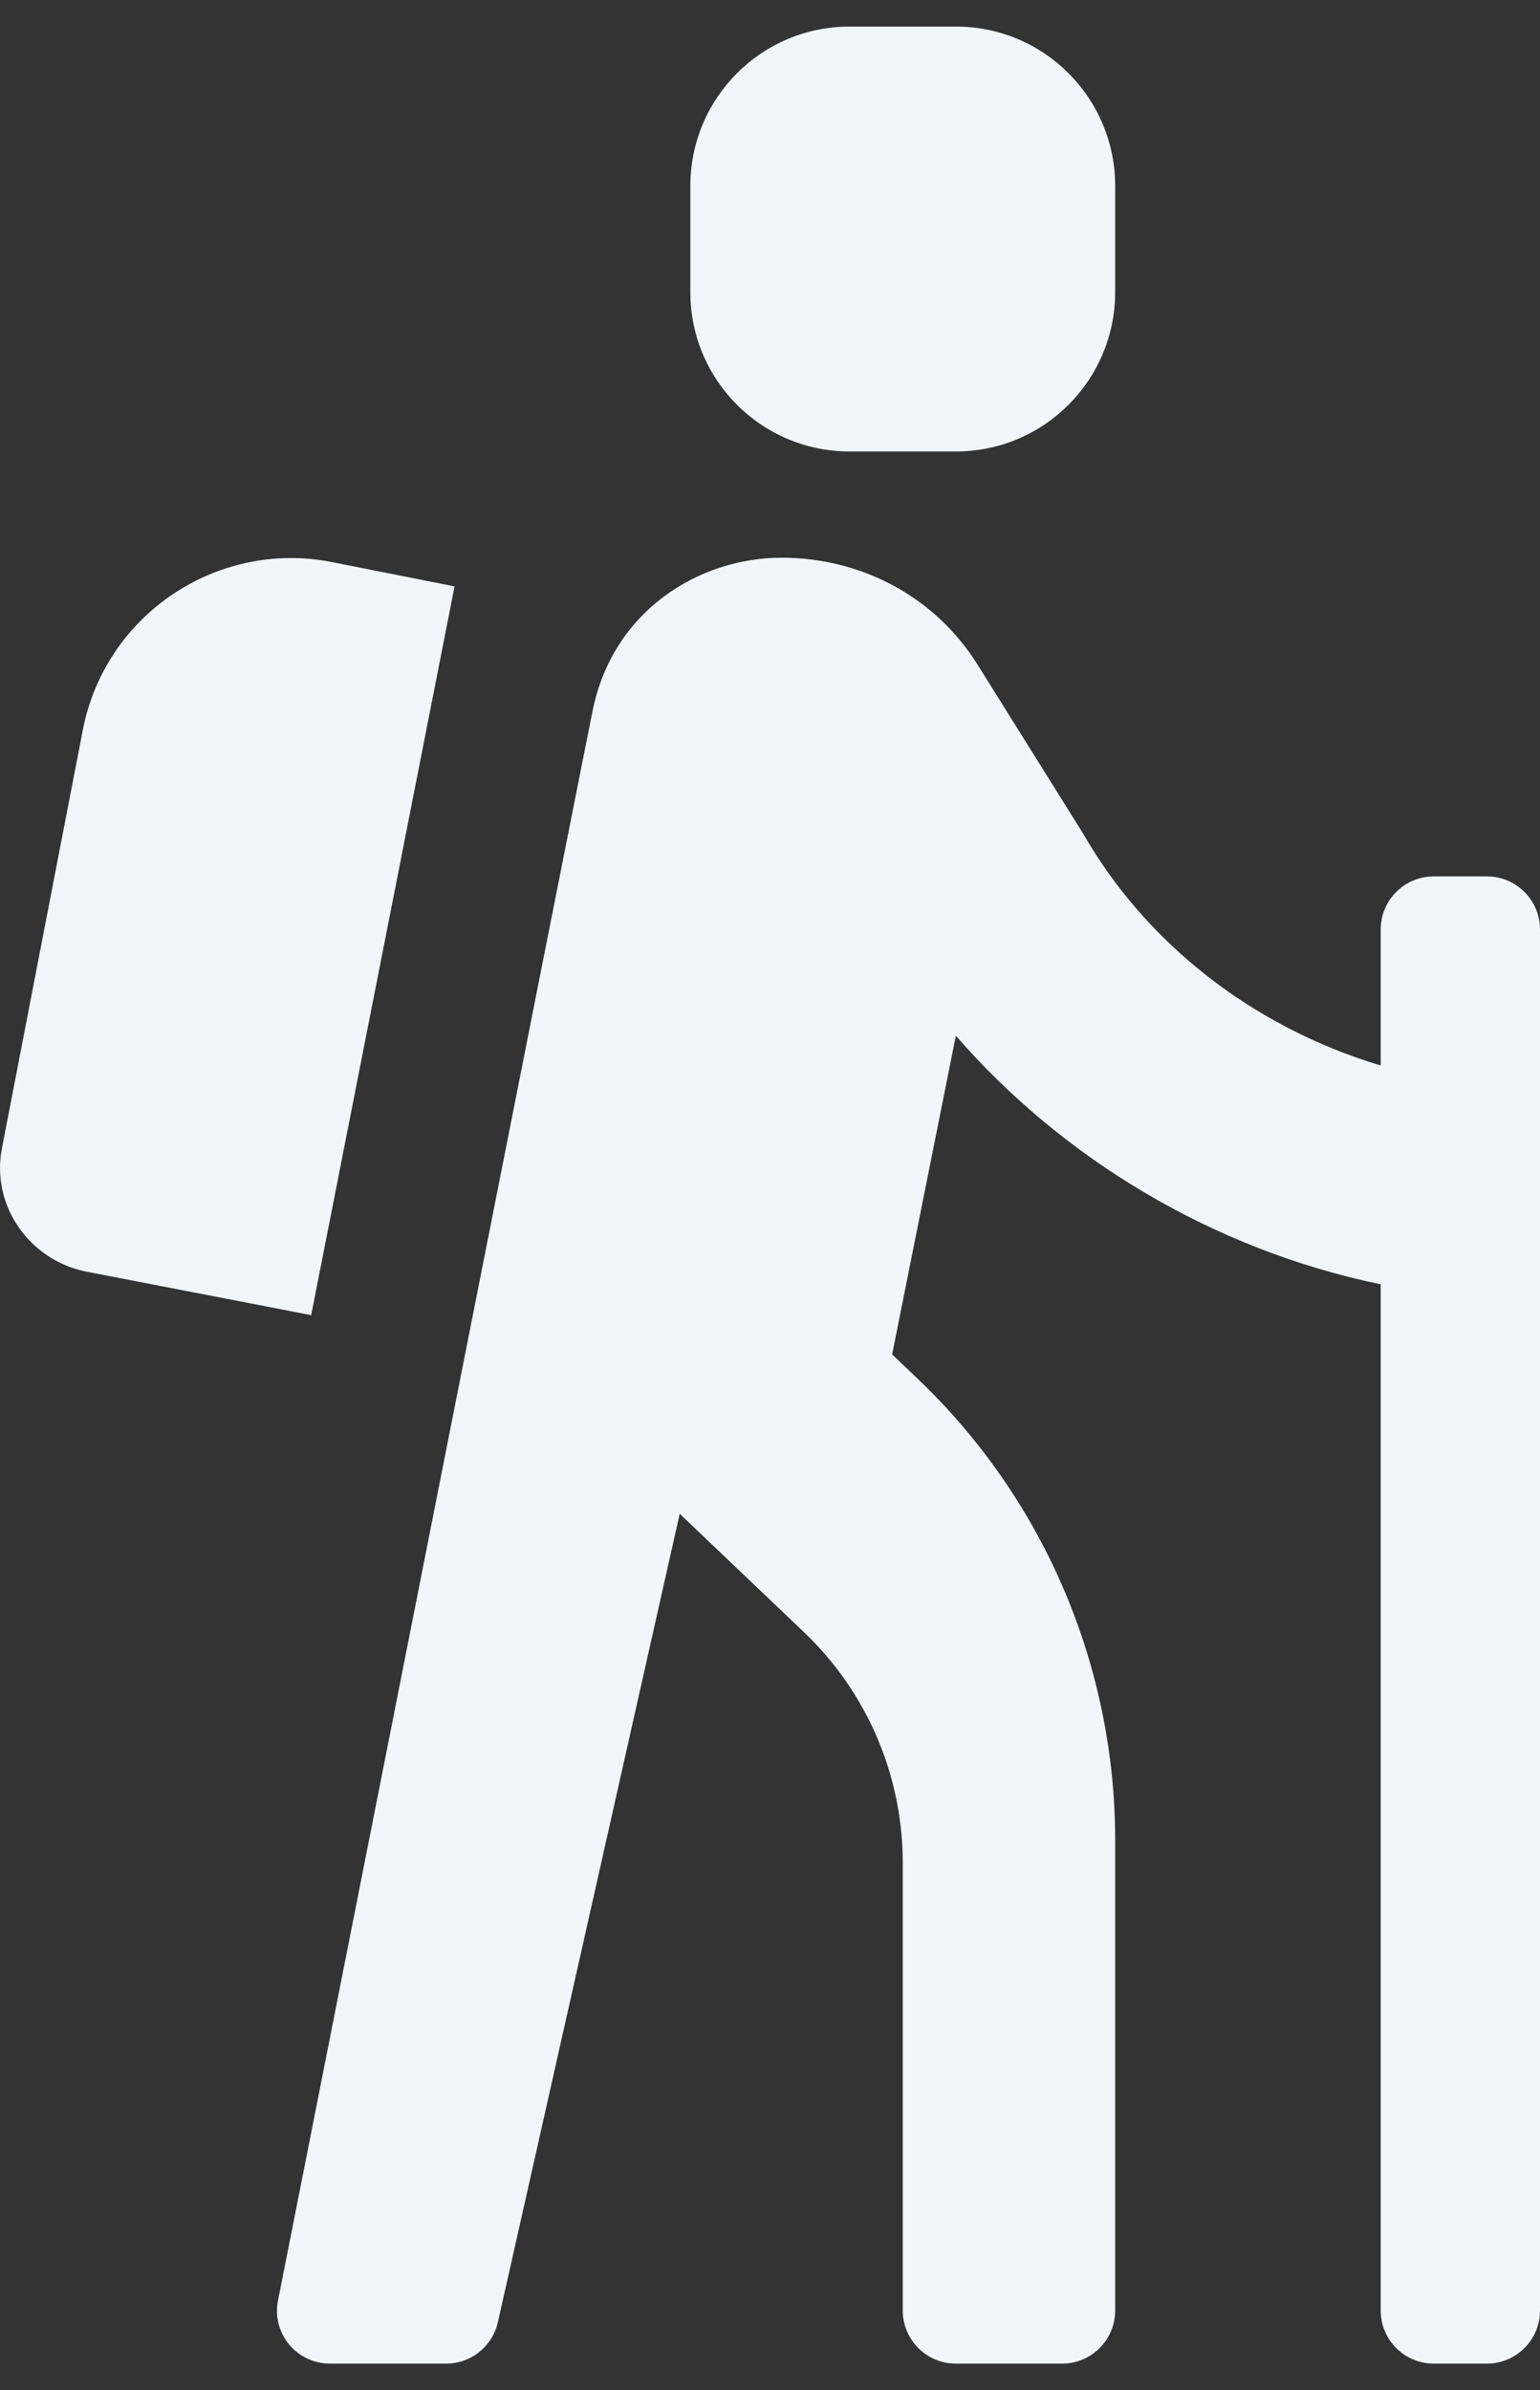 <svg width="29" height="45" viewBox="0 0 29 45" fill="none" xmlns="http://www.w3.org/2000/svg">
<rect x="0" y="0" width="29" height="45" fill="#333333" stroke="none"/>
<path d="M16 0.5C14.343 0.5 13 1.843 13 3.5V5.5C13 7.157 14.343 8.5 16 8.5H18C19.657 8.5 21 7.157 21 5.5V3.5C21 1.843 19.657 0.5 18 0.5H16Z" fill="#F2F5F9"/>
<path d="M20.4 15.7C21.56 17.72 23.54 19.32 26 20.06V17.5C26 16.948 26.448 16.5 27 16.5H28C28.552 16.5 29 16.948 29 17.5V43.5C29 44.052 28.552 44.5 28 44.5H27C26.448 44.5 26 44.052 26 43.5V24.18C22.82 23.52 20 21.8 18 19.5L16.8 25.5L17.276 25.953C19.654 28.218 21 31.359 21 34.643V43.5C21 44.052 20.552 44.5 20 44.5H18C17.448 44.5 17 44.052 17 43.5V35.071C17 33.429 16.327 31.859 15.138 30.727L12.8 28.5L9.376 43.719C9.273 44.176 8.868 44.5 8.4 44.5H6.217C5.587 44.5 5.112 43.931 5.235 43.313C6.321 37.817 10.826 15.032 11.16 13.38C11.54 11.5 13.16 10.5 14.72 10.5C16.18 10.5 17.58 11.2 18.4 12.5L20.4 15.7Z" fill="#F2F5F9"/>
<path d="M1.62 23.94L5.86 24.76L8.56 11.04L6.24 10.58C4.08 10.16 1.98 11.58 1.56 13.74L0.04 21.6C-0.18 22.68 0.54 23.72 1.62 23.94Z" fill="#F2F5F9"/>
</svg>
